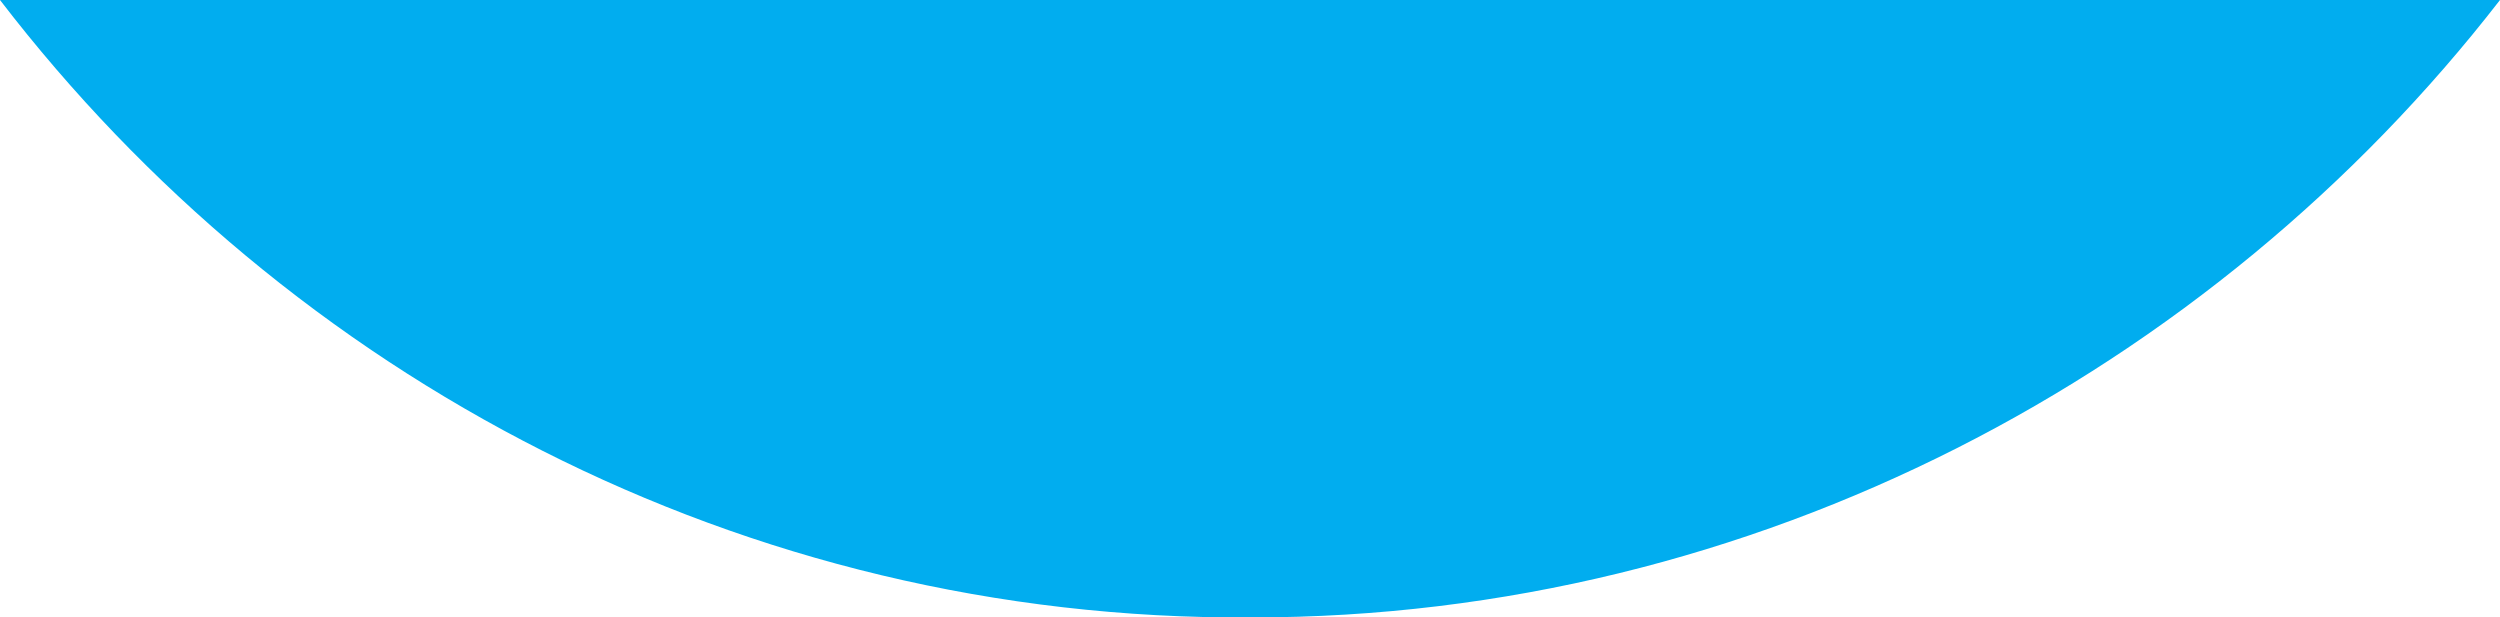 <?xml version="1.0" encoding="UTF-8"?> <!-- Generator: Adobe Illustrator 27.2.0, SVG Export Plug-In . SVG Version: 6.00 Build 0) --> <svg xmlns="http://www.w3.org/2000/svg" xmlns:xlink="http://www.w3.org/1999/xlink" version="1.1" id="Layer_1" x="0px" y="0px" viewBox="0 0 74.5 18.4" style="enable-background:new 0 0 74.5 18.4;" xml:space="preserve"> <style type="text/css"> .st0{fill:#01ADEF;} </style> <g> <path class="st0" d="M74.5,0c-8.6,11.1-22.2,18.4-37.2,18.4C22.1,18.5,8.6,11.2,0,0H74.5z"></path> </g> </svg> 